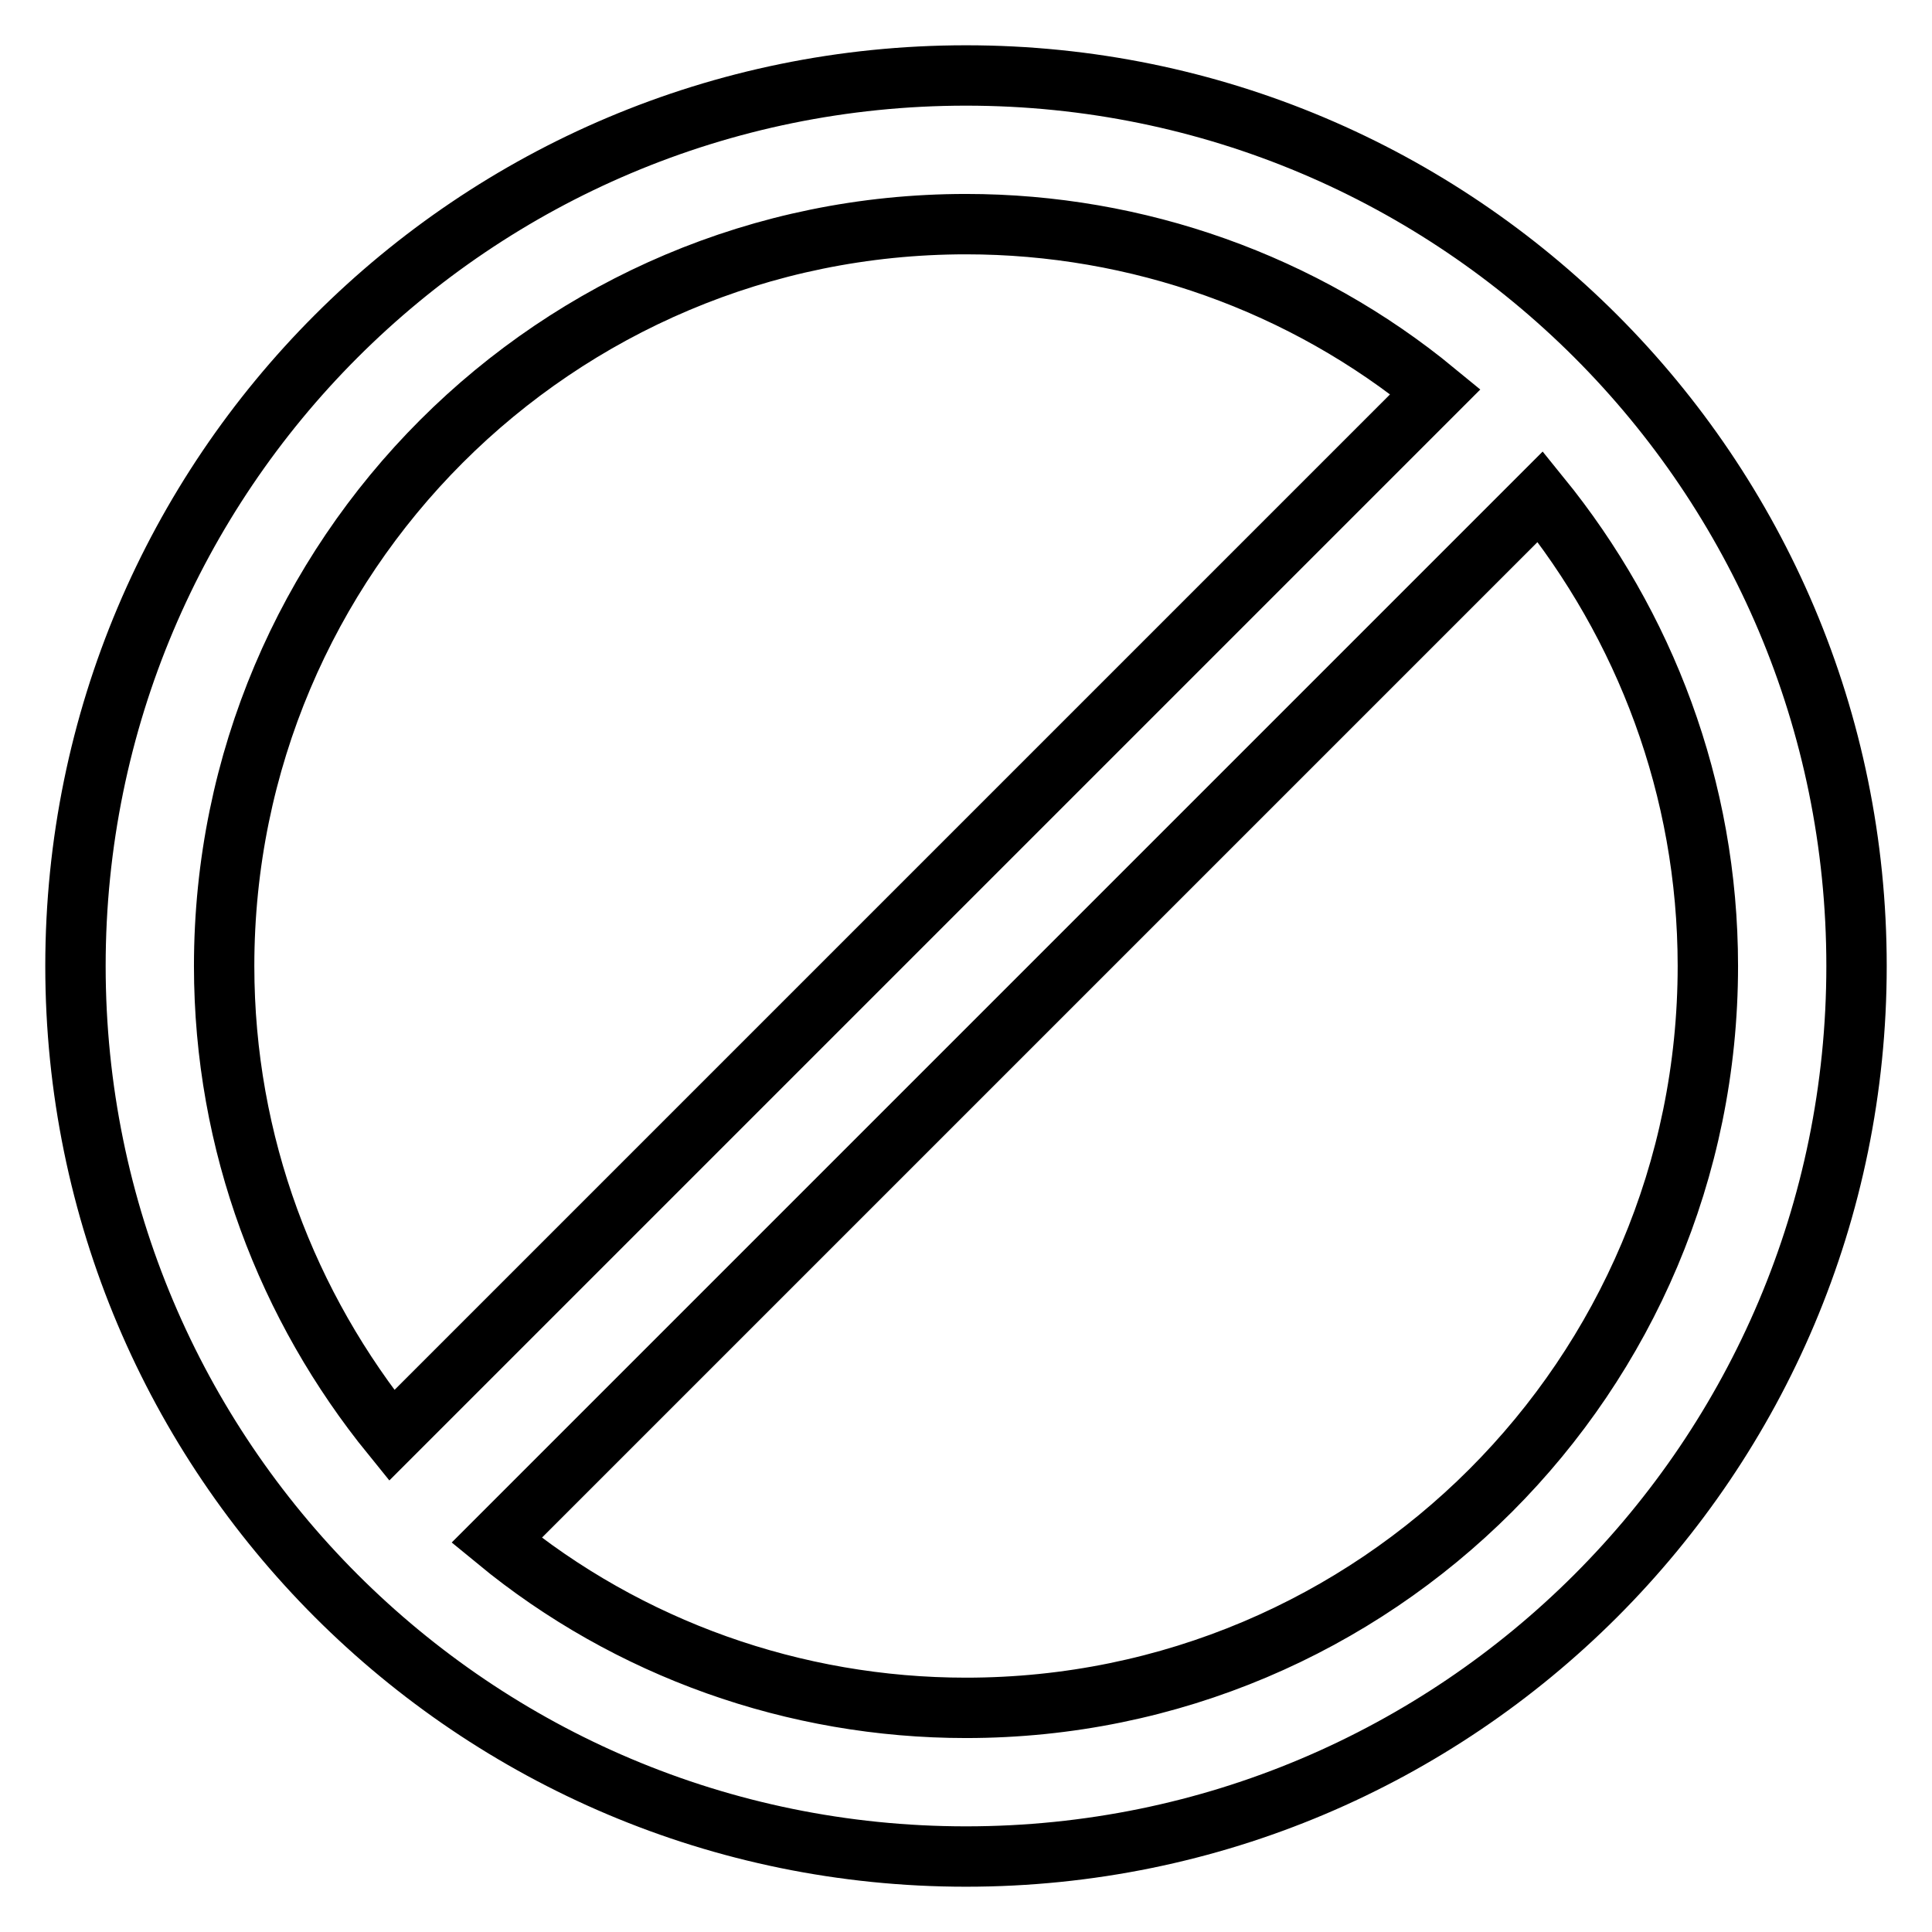 <?xml version="1.0" encoding="utf-8"?>
<!-- Svg Vector Icons : http://www.onlinewebfonts.com/icon -->
<!DOCTYPE svg PUBLIC "-//W3C//DTD SVG 1.1//EN" "http://www.w3.org/Graphics/SVG/1.1/DTD/svg11.dtd">
<svg version="1.1" xmlns="http://www.w3.org/2000/svg" xmlns:xlink="http://www.w3.org/1999/xlink" x="0px" y="0px" viewBox="0 0 256 256" enable-background="new 0 0 256 256" xml:space="preserve">
<g> <path stroke-width="8" fill-opacity="0" stroke="#000000"  d="M128,10c65.2,0,118,52.8,118,118c0,65.2-52.8,118-118,118c-65.2,0-118-52.8-118-118C10,62.8,62.8,10,128,10  M128,29.7c-54.3,0-98.3,44-98.3,98.3l0,0c0,23.6,8.4,45.2,22.2,62.2L190.2,51.9C172.7,37.5,150.7,29.7,128,29.7 M128,226.3 c54.3,0,98.3-44,98.3-98.3c0-23.6-8.4-45.2-22.2-62.2L65.8,204.1C83.3,218.5,105.3,226.3,128,226.3L128,226.3z"/></g>
</svg>